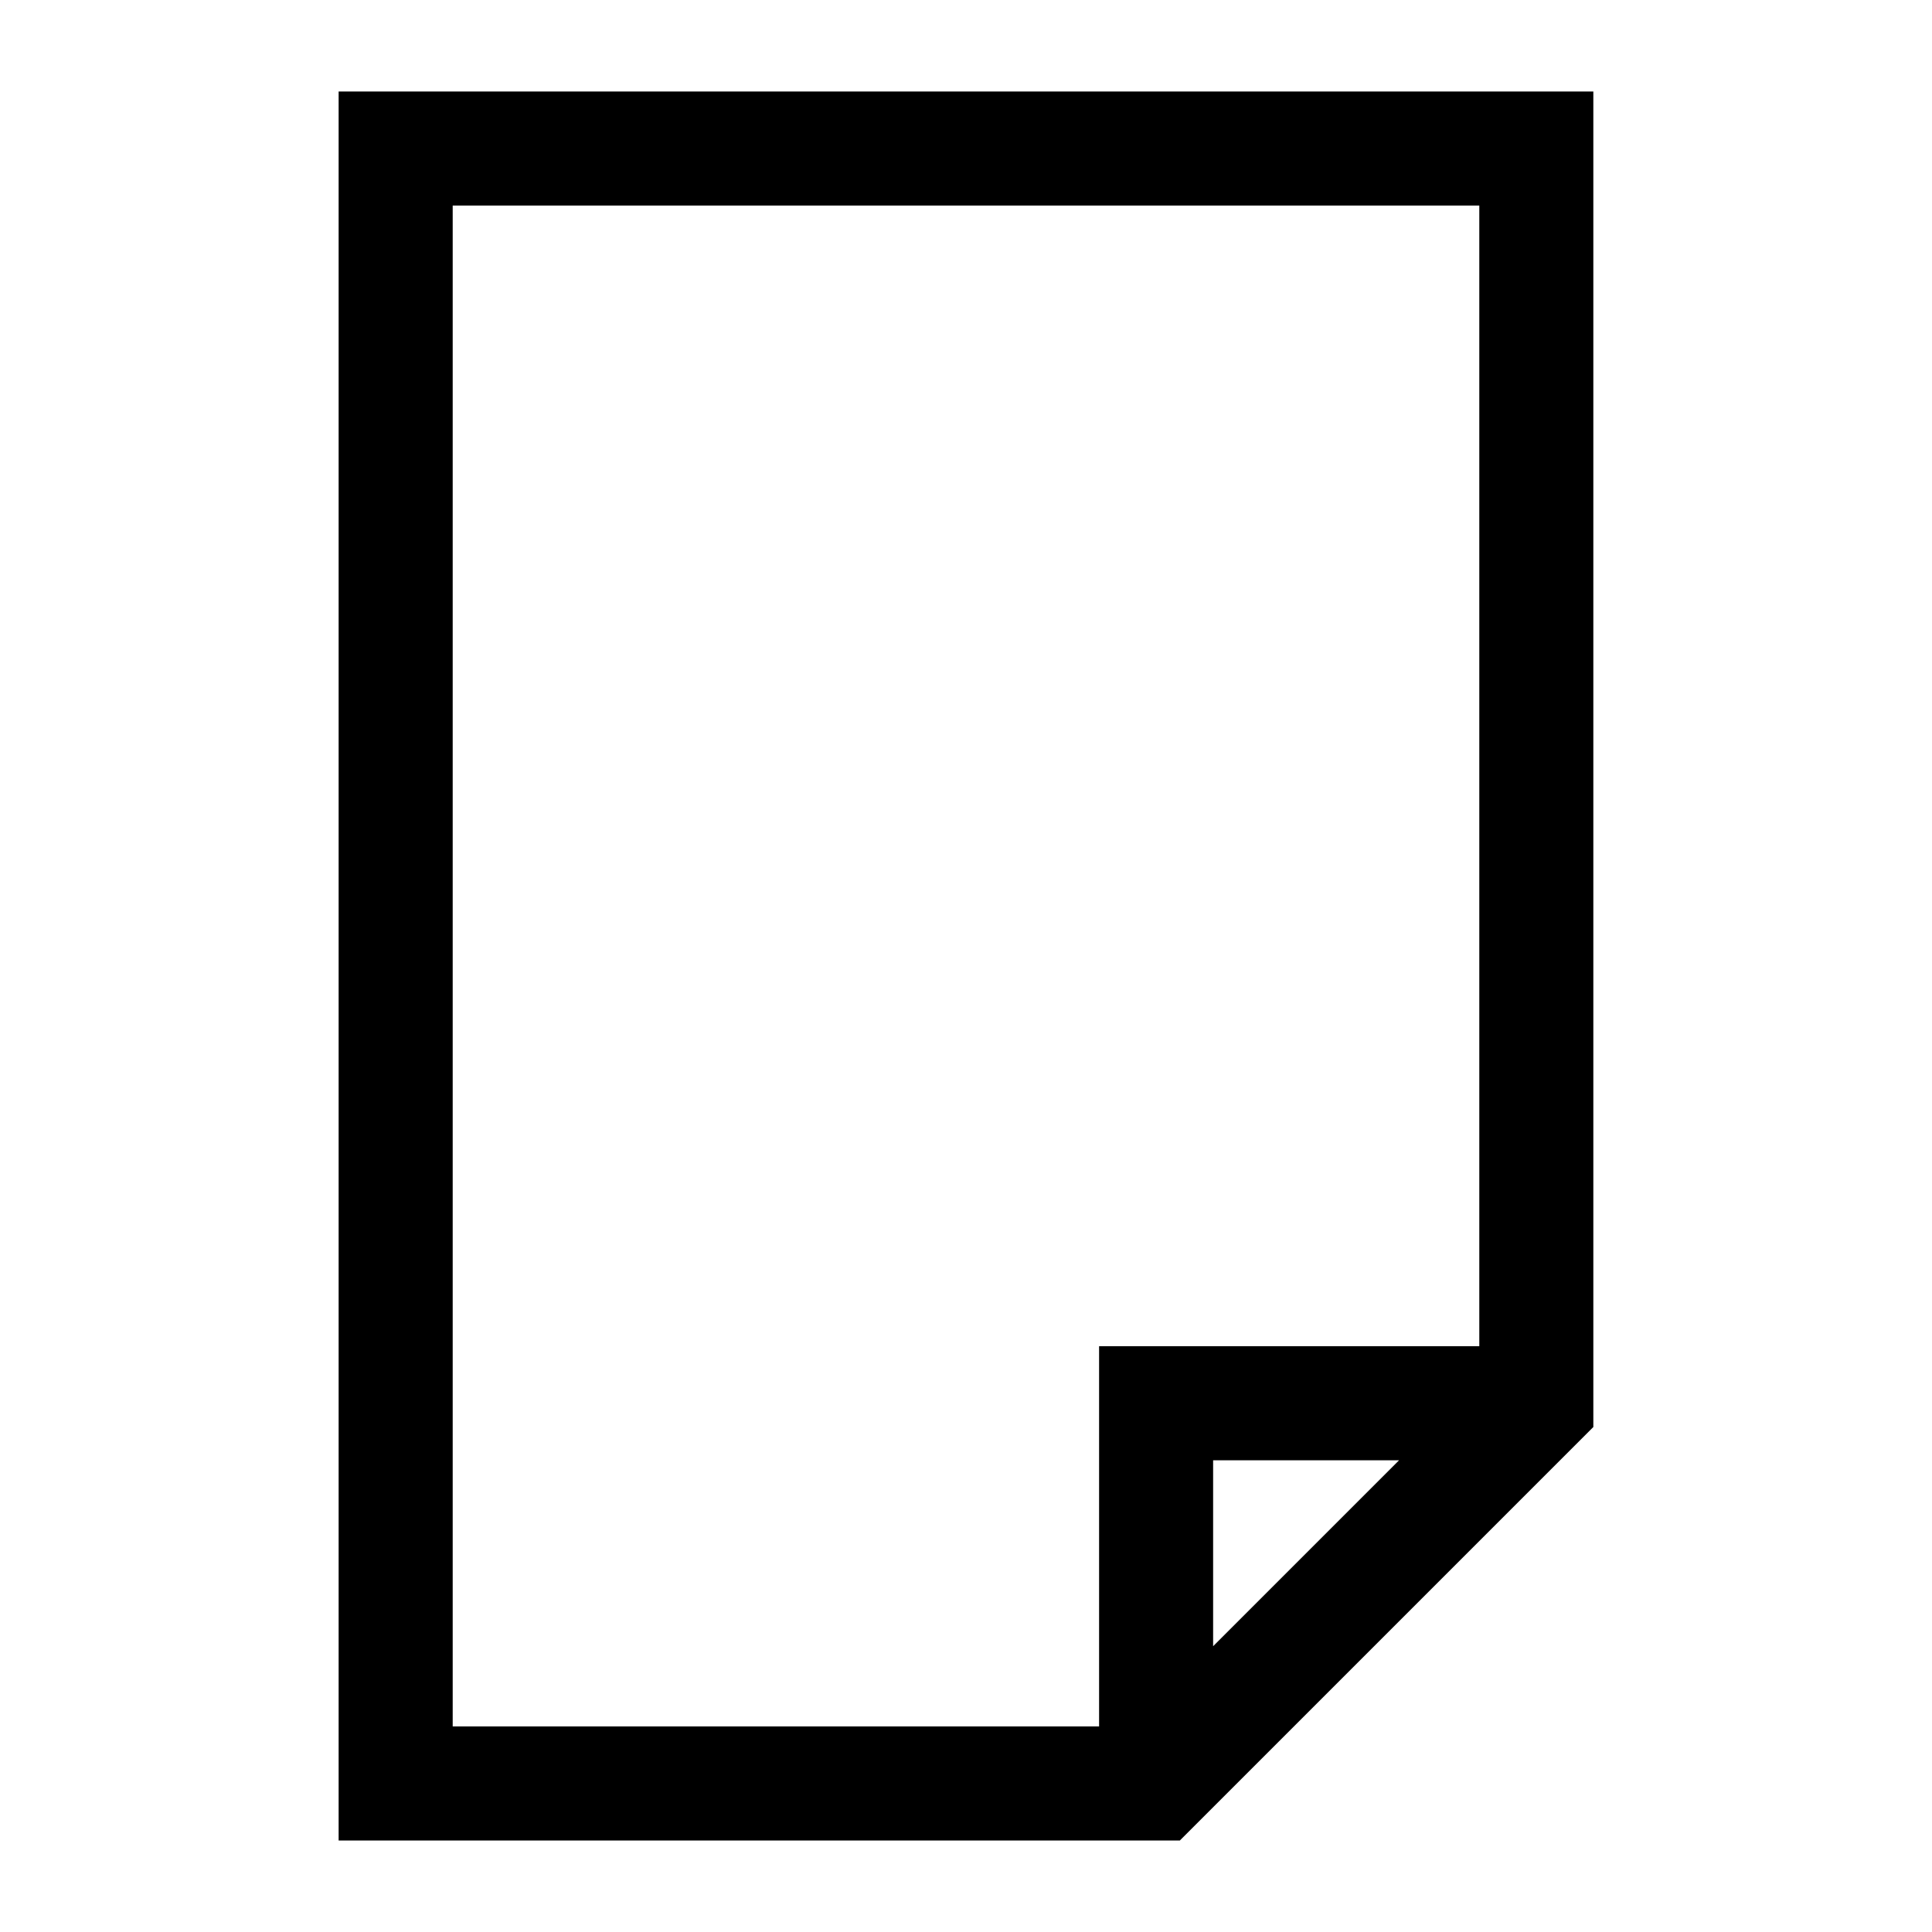 <?xml version="1.0" encoding="UTF-8"?>
<!-- The Best Svg Icon site in the world: iconSvg.co, Visit us! https://iconsvg.co -->
<svg fill="#000000" width="800px" height="800px" version="1.1" viewBox="144 144 512 512" xmlns="http://www.w3.org/2000/svg">
 <path d="m233.74 631.75v-463.5h332.51v15.113 338.81c-38.809 38.809-75.727 75.727-109.58 109.58h-207.82zm30.23-30.23h171.3v-100.76h100.76v-302.29h-272.06zm201.52-21.254 49.277-49.277h-49.277z"/>
</svg>